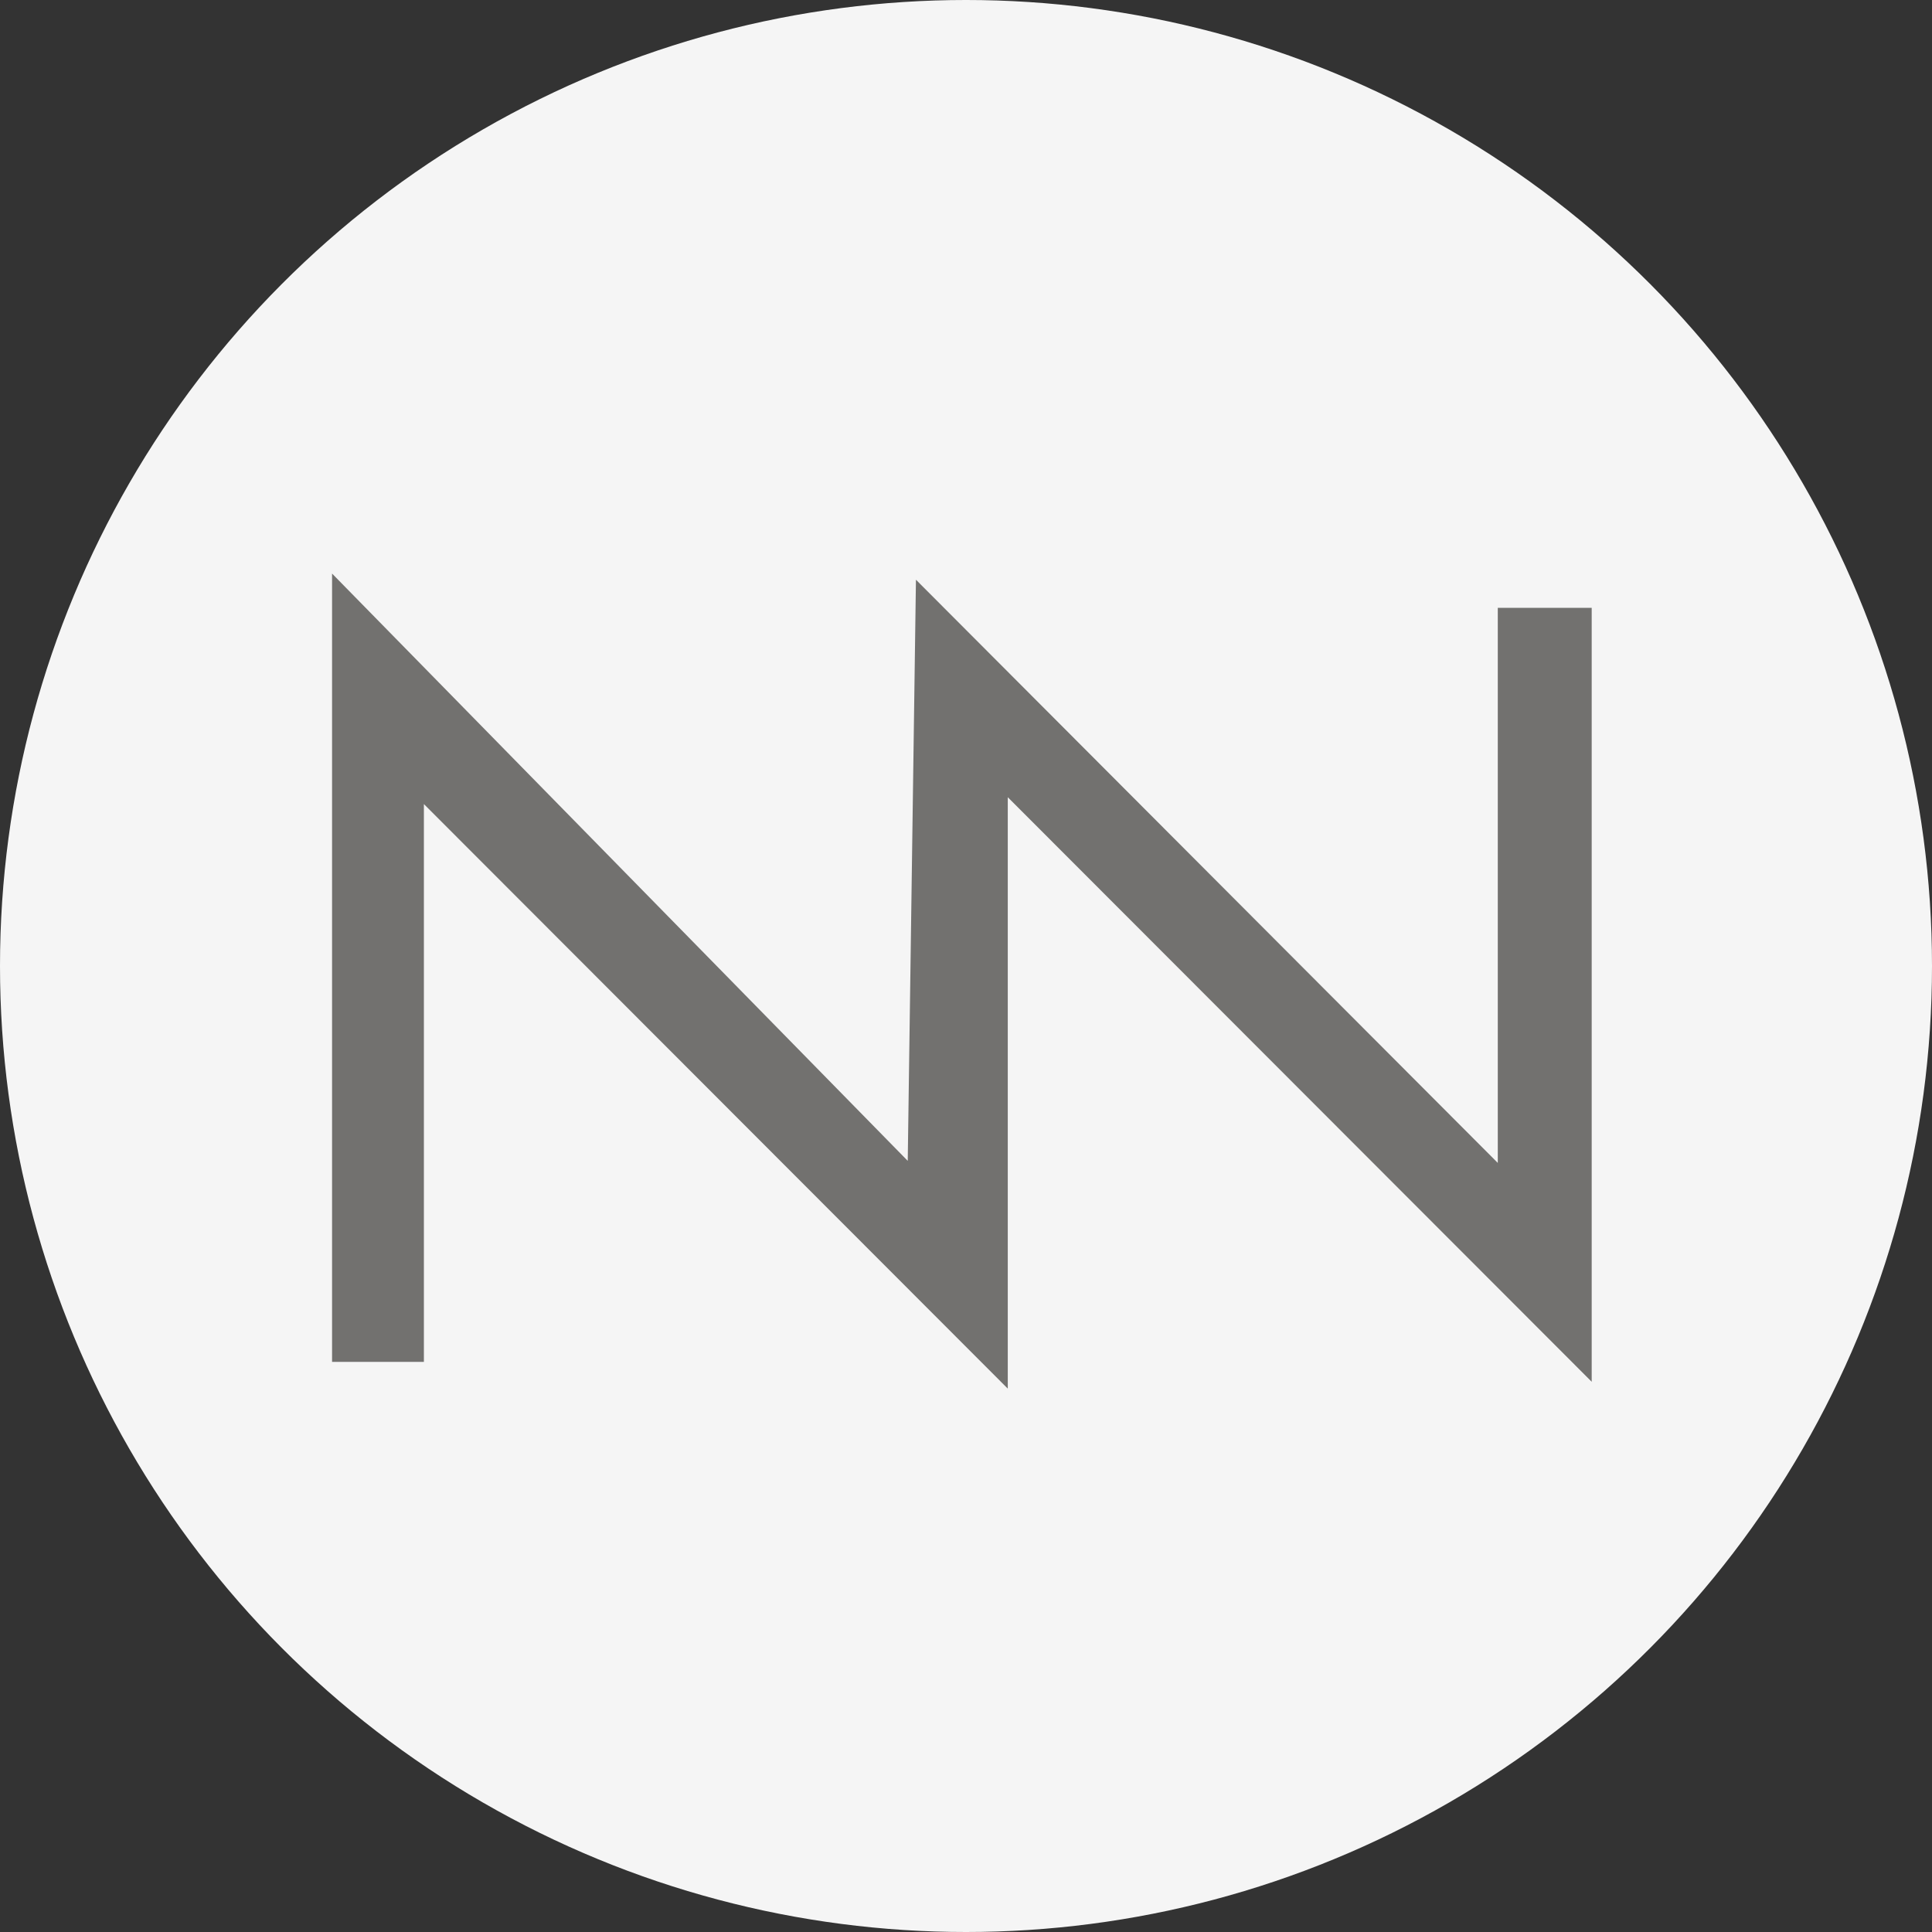 <?xml version="1.0"?>
<svg xmlns="http://www.w3.org/2000/svg" width="64" height="64" viewBox="0 0 64 64" fill="none">
<rect x="0" y="0" width="64" height="64" fill="#333333" stroke="none"/>
<circle cx="32" cy="32" r="32" fill="#F5F5F5"/>
<path d="M11 45.114V19L30.07 38.455L30.342 19.204L49.616 38.523V20.136H52.727V45.773L33.384 26.409V46L14.042 26.636V45.114H11Z" fill="#72716F"/>
</svg>
